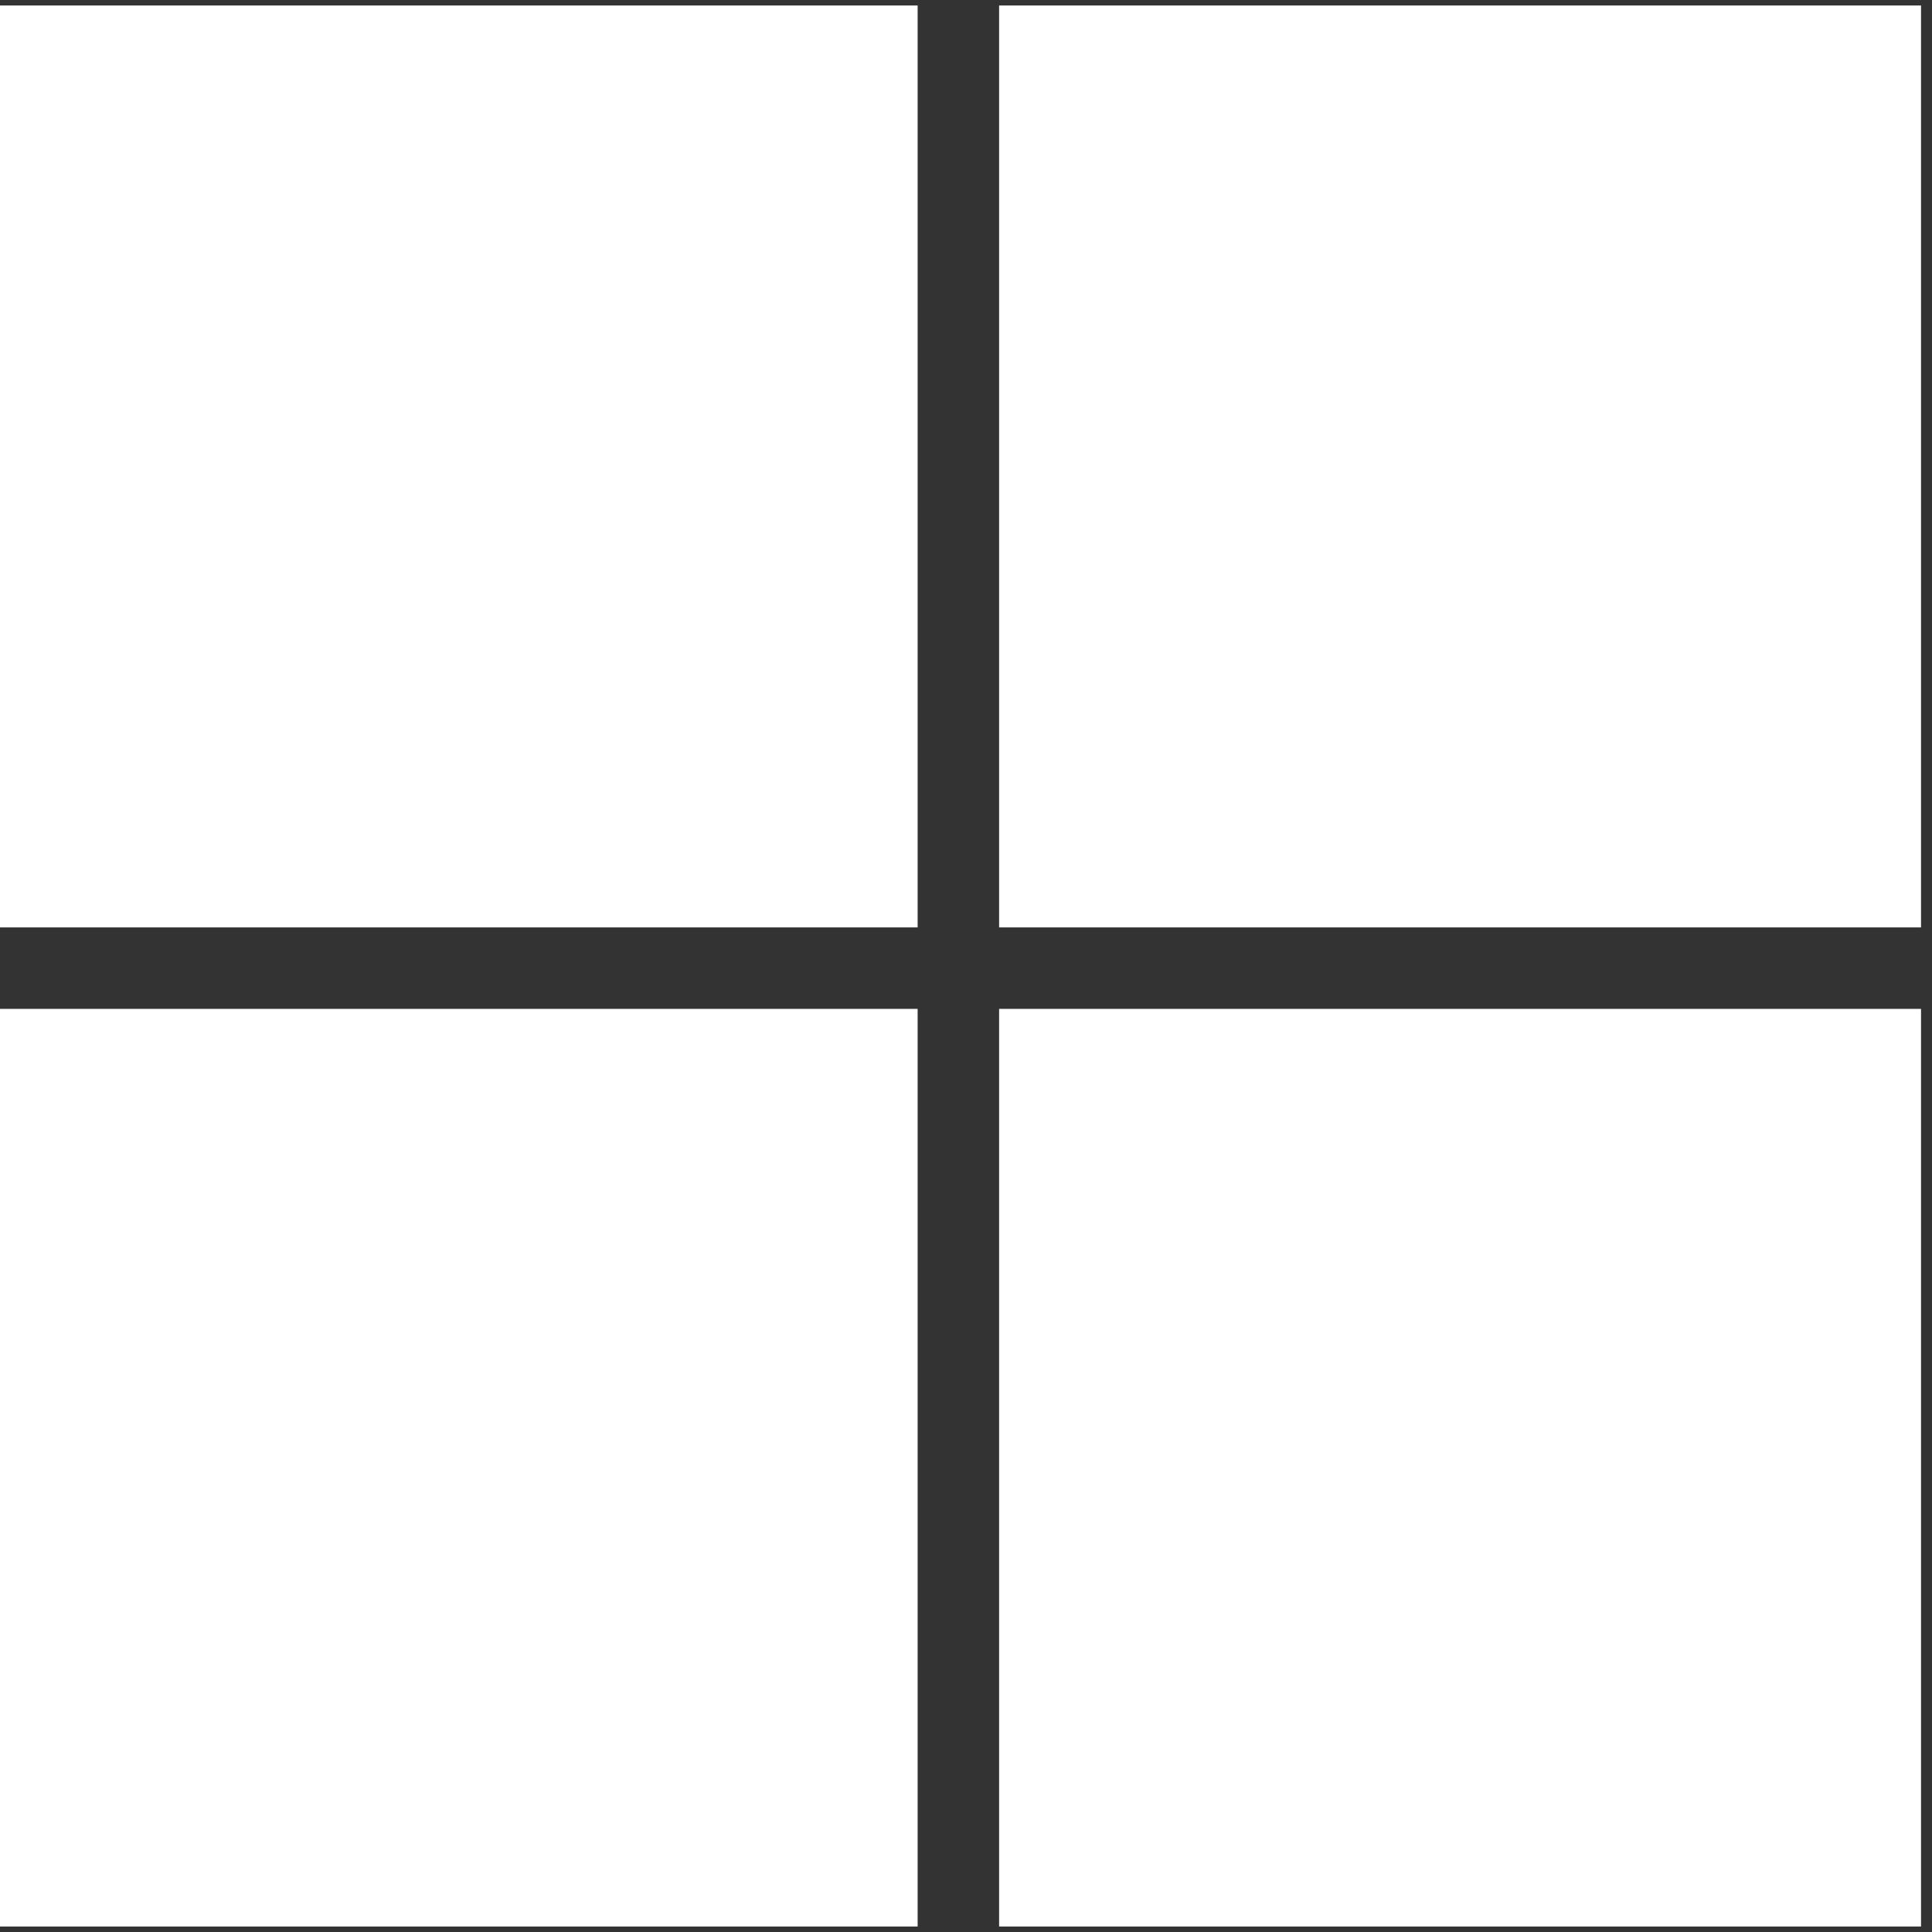 <svg width="88" height="88" viewBox="0 0 88 88" fill="none" xmlns="http://www.w3.org/2000/svg">
<rect x="0" y="0" width="88" height="88" fill="#333333" stroke="none"/>
<path d="M0 0.25H41.797V42.242H0V0.25ZM45.508 0.25H87.5V42.242H45.508V0.25ZM0 45.953H41.797V87.75H0V45.953ZM45.508 45.953H87.5V87.75H45.508V45.953Z" fill="white"/>
</svg>
